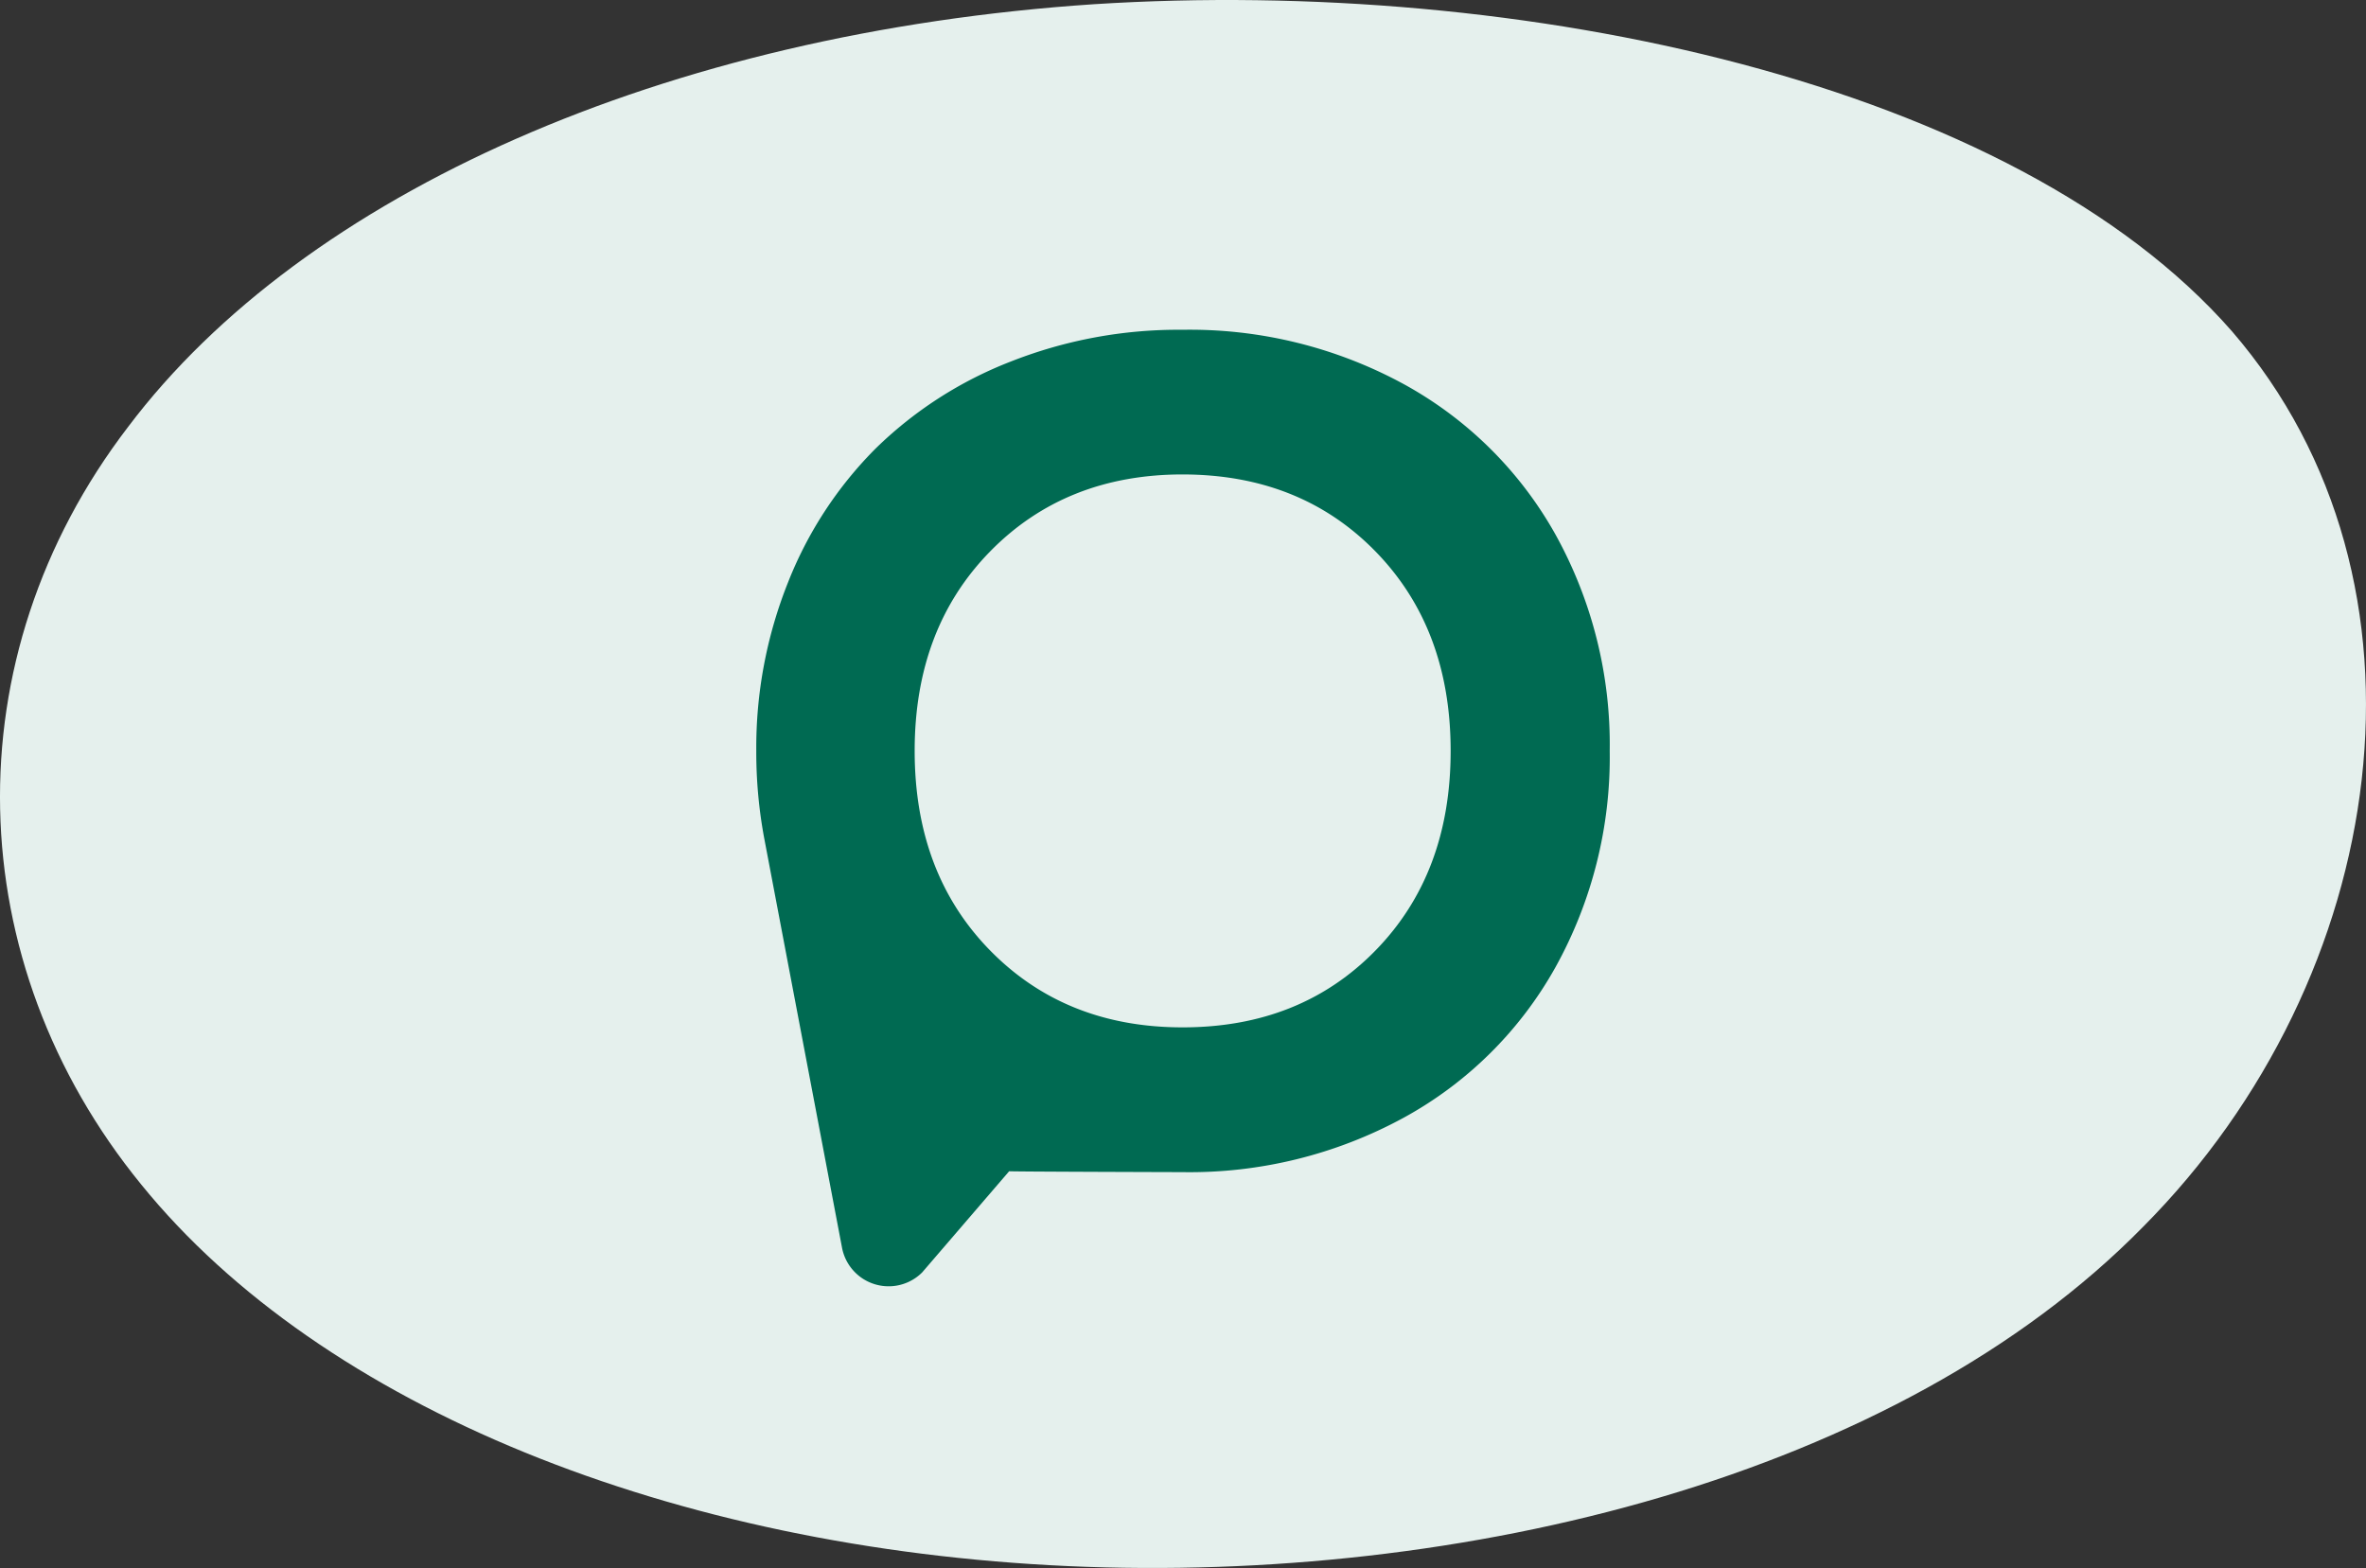<svg xmlns="http://www.w3.org/2000/svg" width="211.031" height="139.87" viewBox="0 0 211.031 139.87">
  <rect x="0" y="0" width="211.031" height="139.87" fill="#333333" stroke="none"/>
  <g id="Group_1381" data-name="Group 1381" transform="translate(-1243.904 -761.828)">
    <path id="blob_9_" data-name="blob(9)" d="M143.545-30.355c19.308,22.37,14.192,57.627-7.921,79.876-21.949,22.37-60.731,31.853-95.882,30.273s-66.507-14.1-82.679-34.041c-16.173-19.817-17-46.928-1.155-67.6C-28.415-42.634,3.766-56.98,42.053-59.533,80.174-61.965,124.072-52.6,143.545-30.355Z" transform="translate(1299.436 821.736)" fill="#e5f0ed"/>
    <path id="Path_7538" data-name="Path 7538" d="M74.646,13.03Q64.2,13.03,57.469,19.9T50.74,37.691q0,10.935,6.729,17.8t17.177,6.861q10.5,0,17.2-6.861t6.7-17.8q0-10.924-6.7-17.789t-17.2-6.871M37.313,45.443a41.87,41.87,0,0,1-.7-7.751,39.717,39.717,0,0,1,2.822-15.009A35.118,35.118,0,0,1,47.22,10.755,35.642,35.642,0,0,1,59.278,2.972,40.748,40.748,0,0,1,74.646.125,39.9,39.9,0,0,1,94.339,4.959a34.463,34.463,0,0,1,13.555,13.426,38.649,38.649,0,0,1,4.84,19.306,38.643,38.643,0,0,1-4.84,19.3A34.387,34.387,0,0,1,94.339,70.422a39.9,39.9,0,0,1-19.693,4.845s-15.478-.042-15.478-.08L51.41,84.211a4.232,4.232,0,0,1-7.159-2.254Z" transform="translate(1274.746 791.12)" fill="#006a52"/>
  </g>
</svg>
